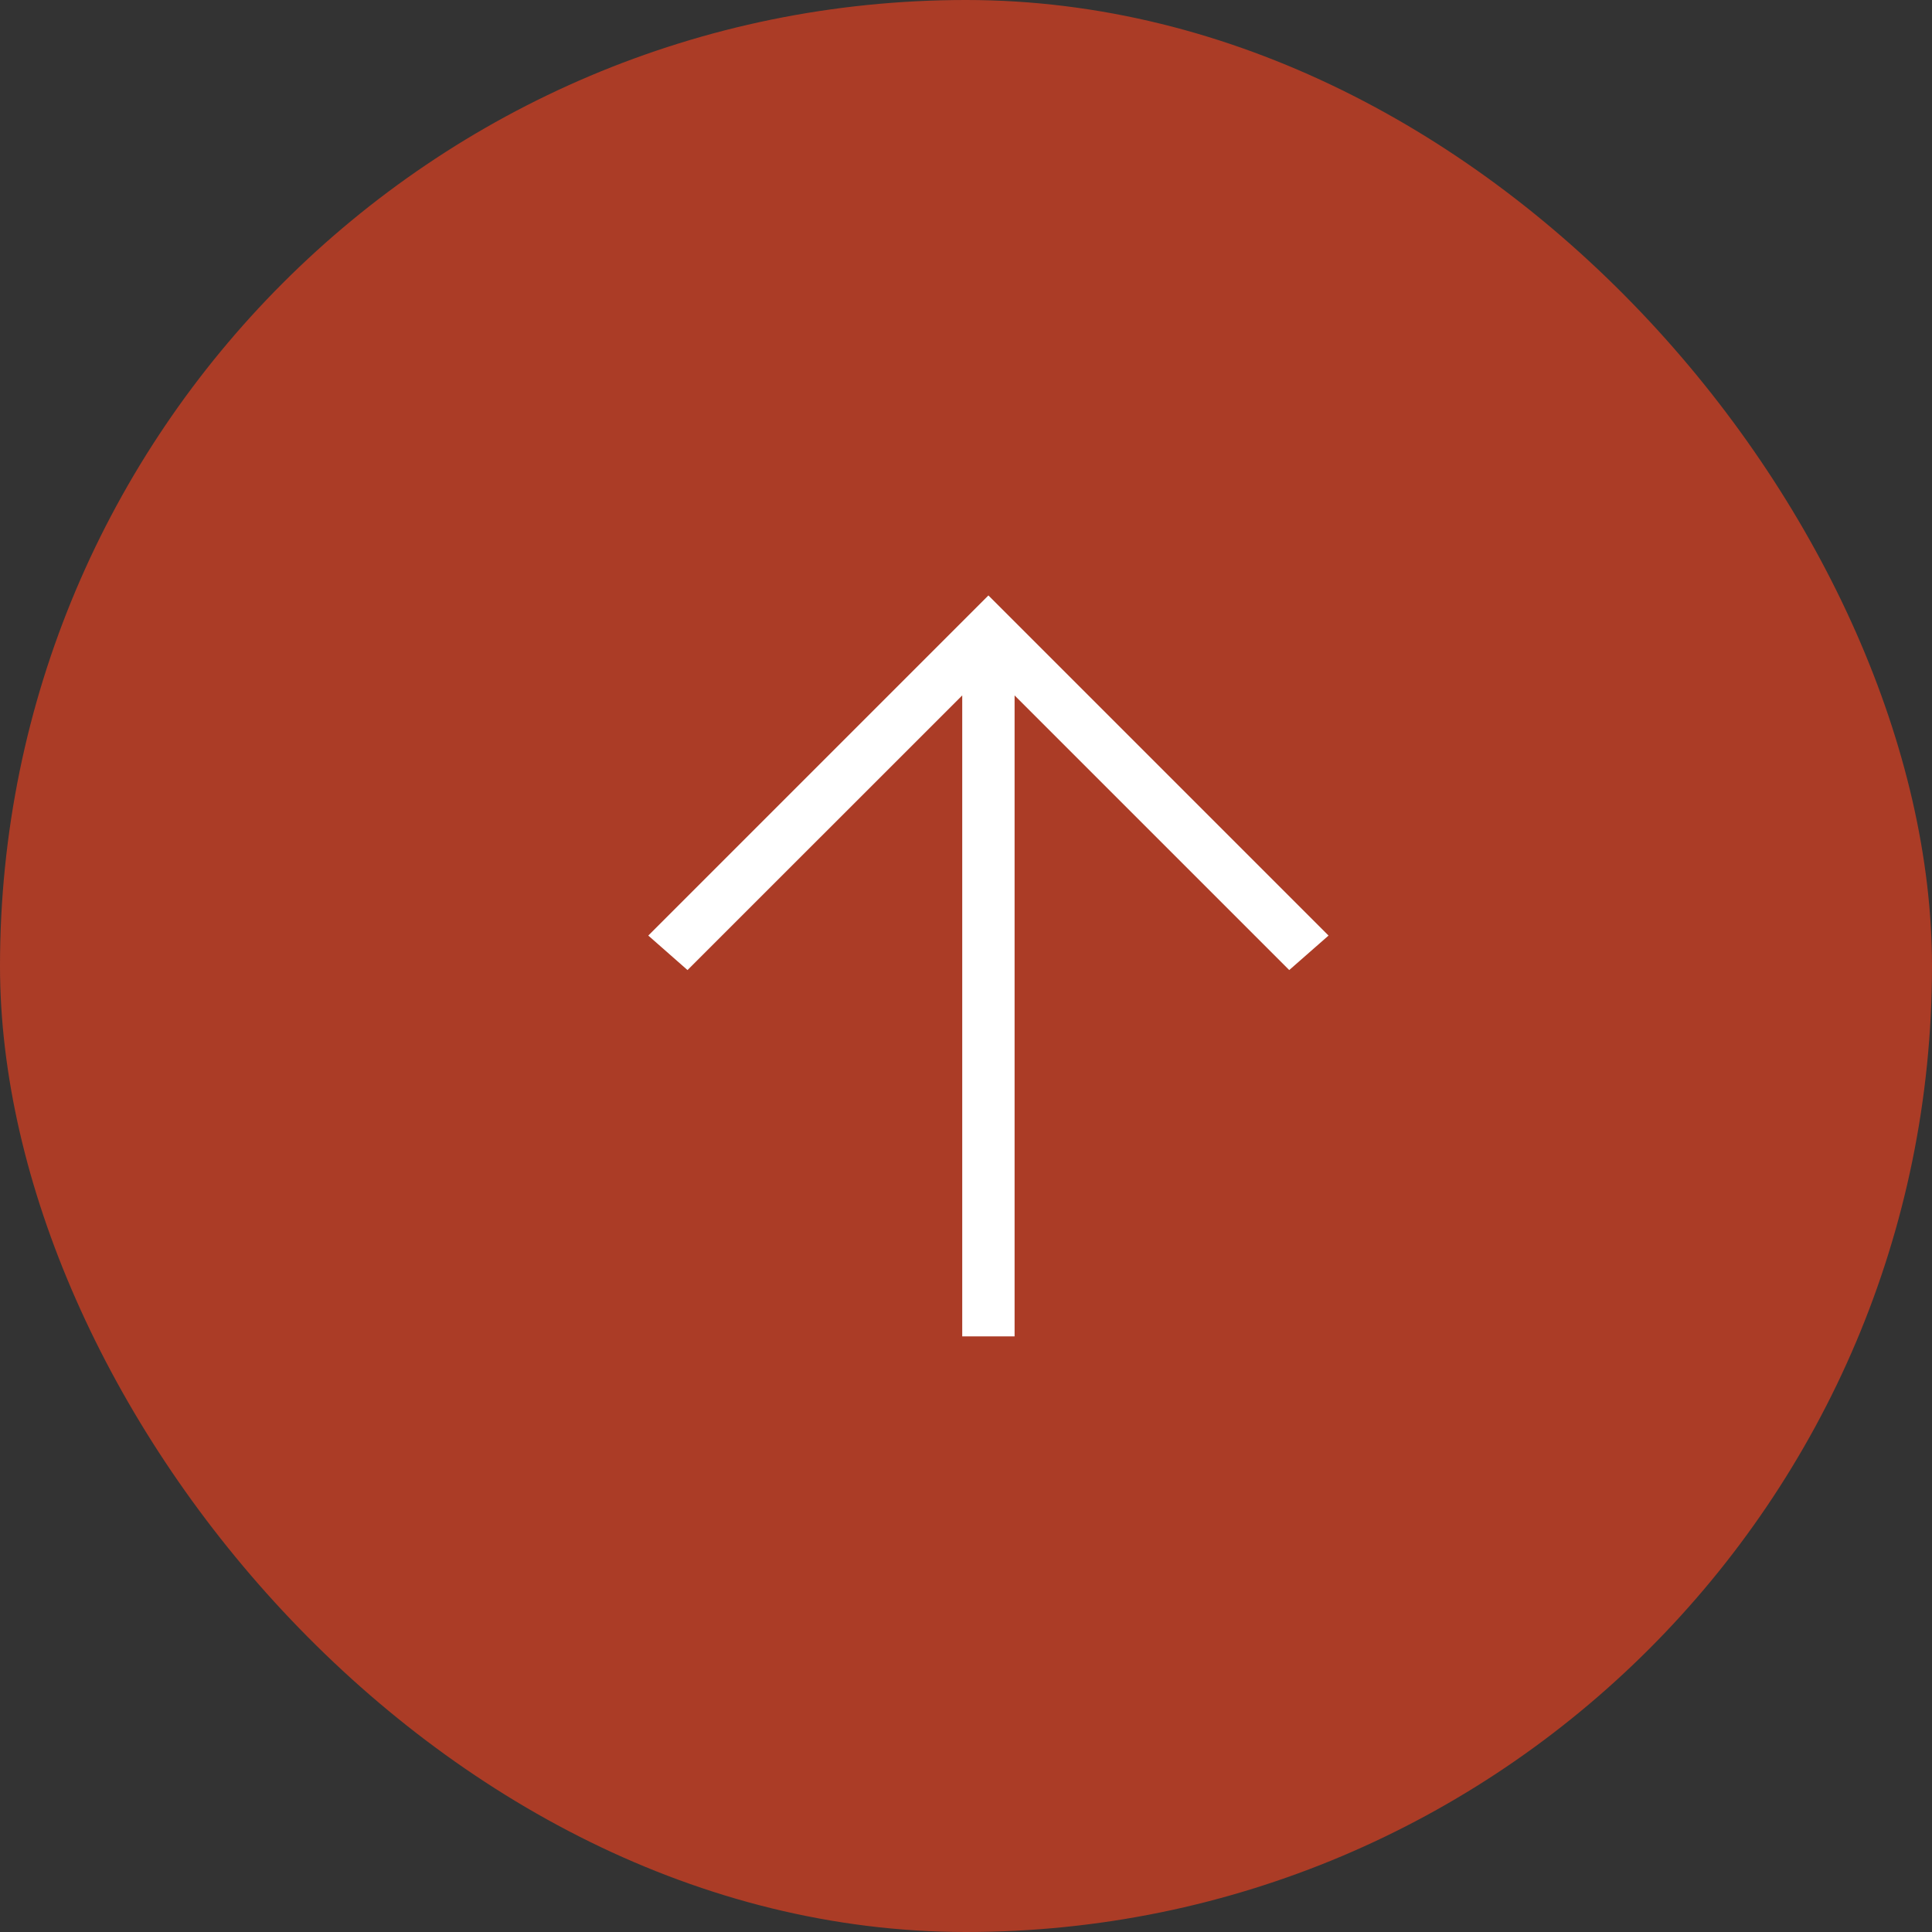 <svg width="20" height="20" viewBox="0 0 20 20" fill="none" xmlns="http://www.w3.org/2000/svg">
<rect x="0" y="0" width="20" height="20" fill="#333333" stroke="none"/>
<rect width="20" height="20" rx="10" fill="#AB3C26"/>
<path d="M9.961 13.834V7.199L7.117 10.042L6.711 9.685L10.232 6.164L13.753 9.685L13.346 10.042L10.503 7.199V13.834H9.961Z" fill="white"/>
</svg>
